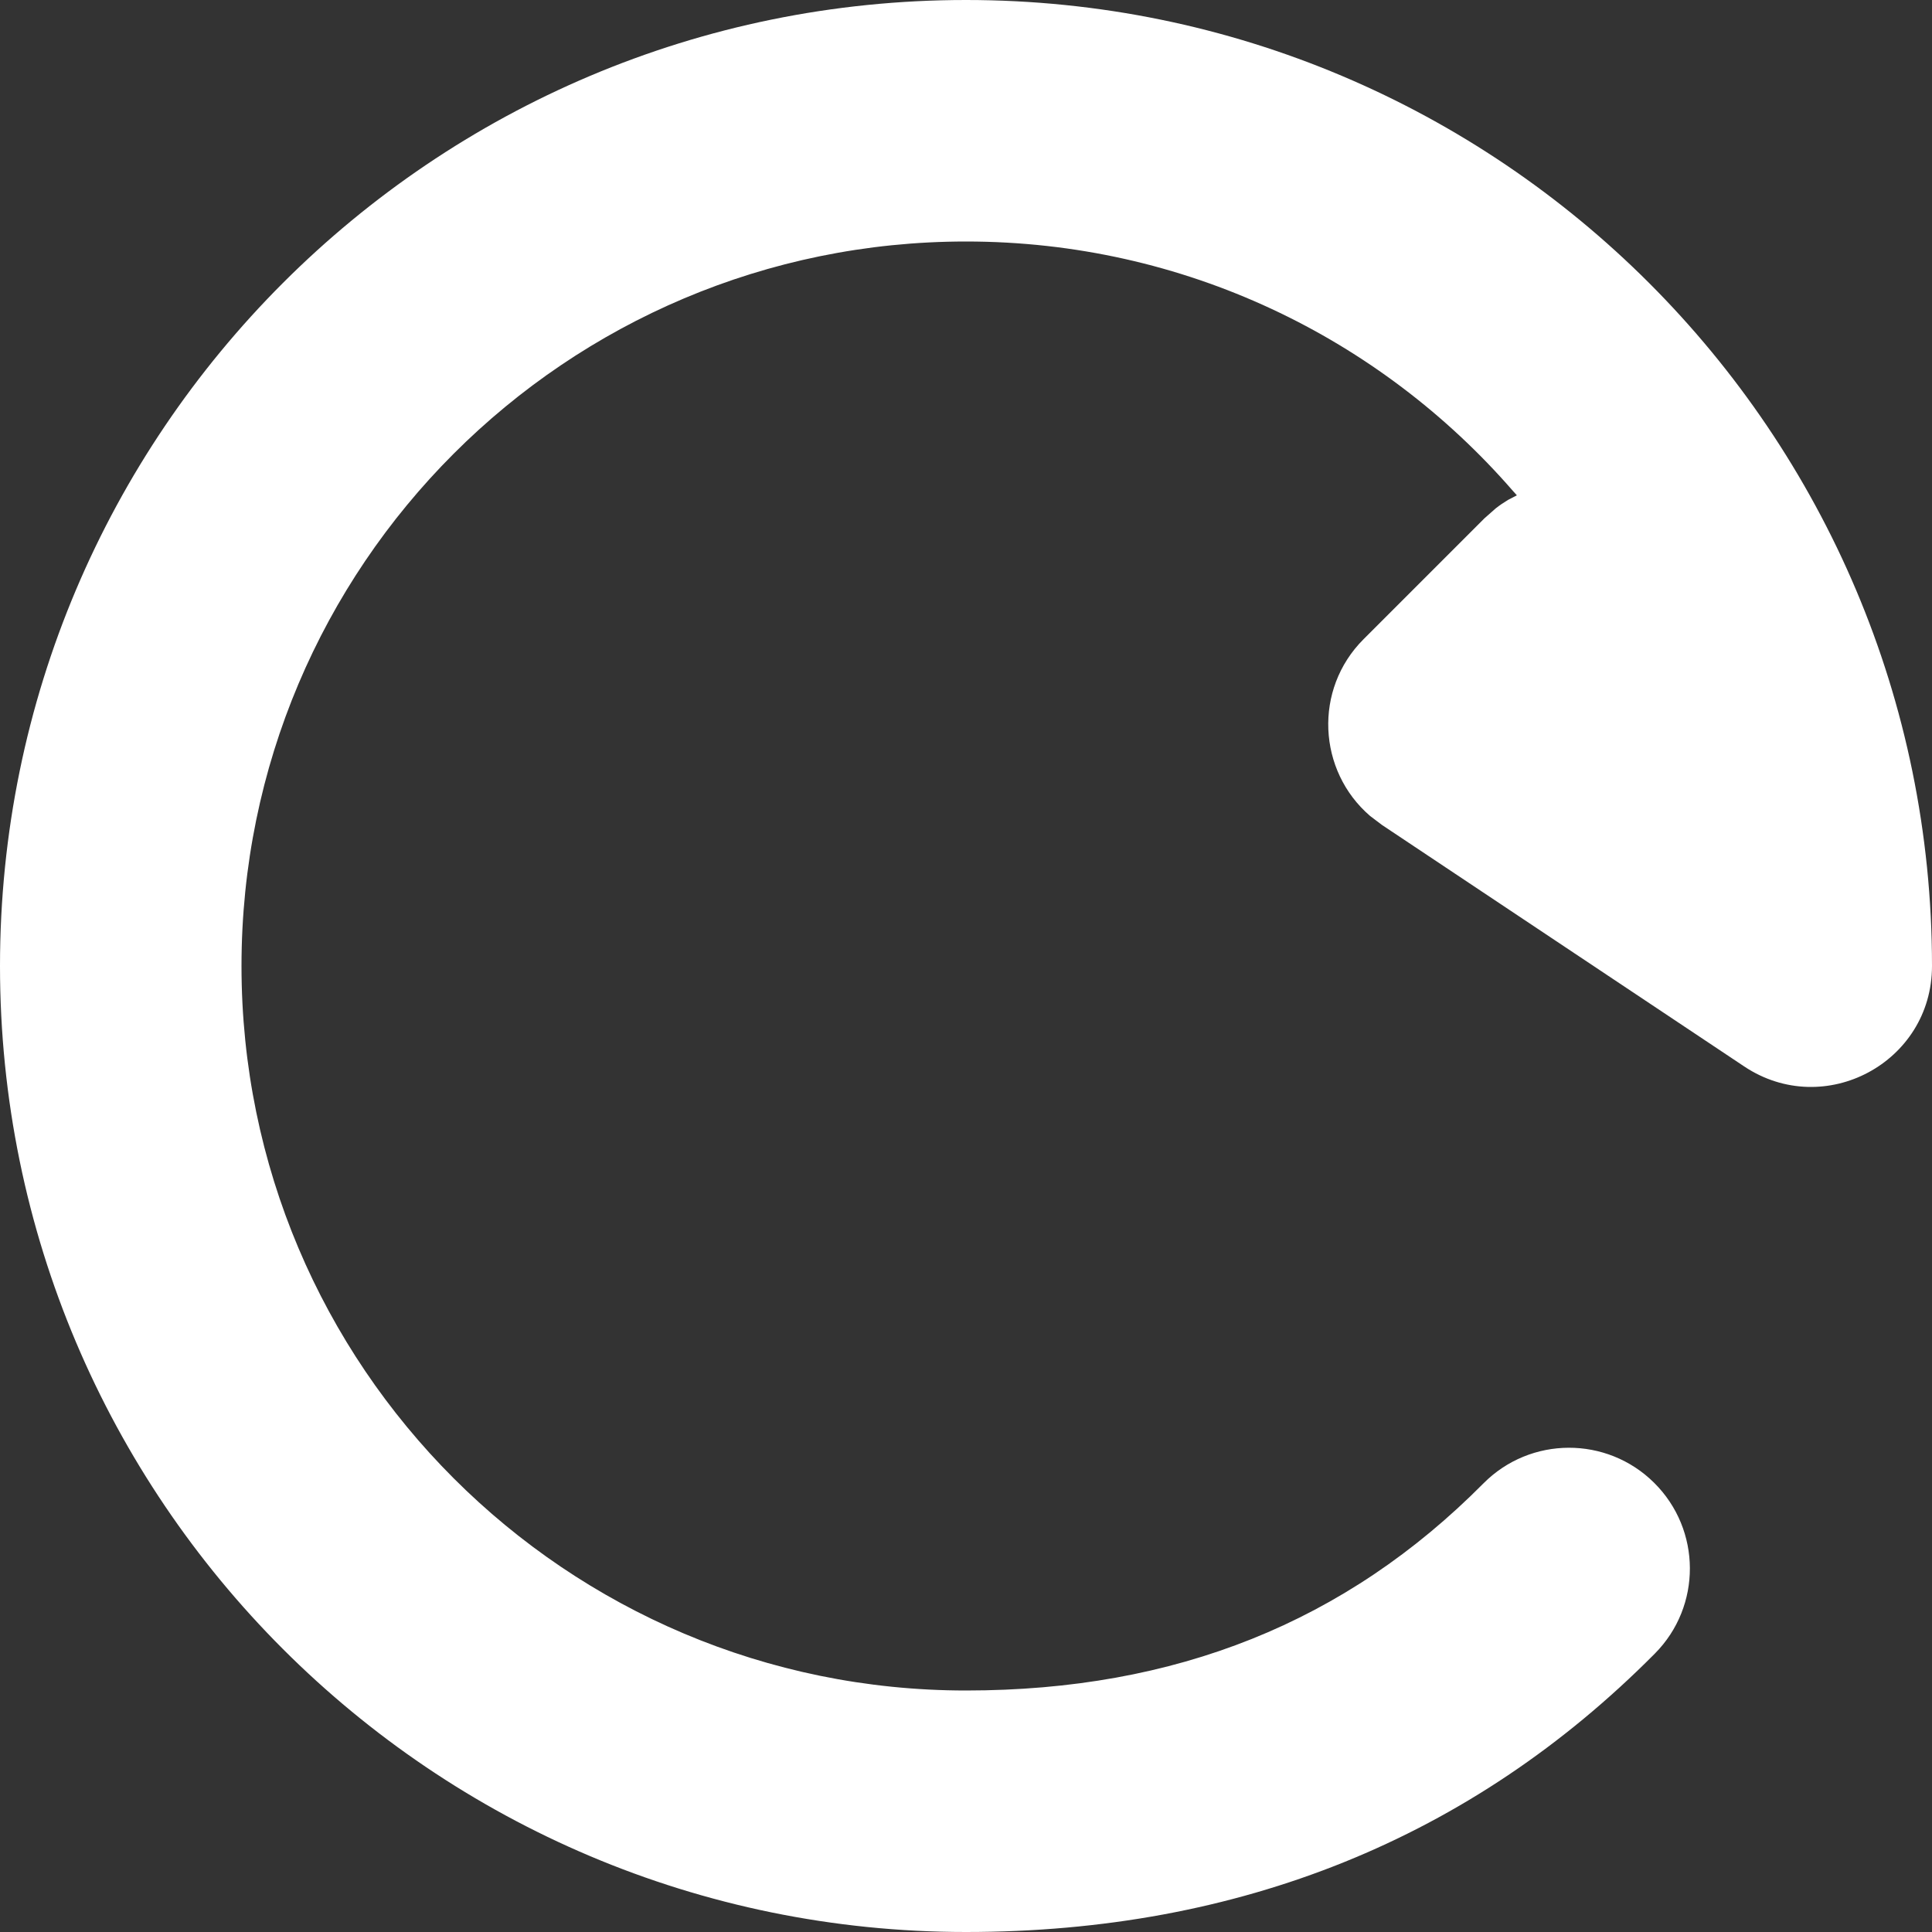 <?xml version="1.0" encoding="UTF-8"?>
<svg width="16px" height="16px" viewBox="0 0 16 16" version="1.1" xmlns="http://www.w3.org/2000/svg" xmlns:xlink="http://www.w3.org/1999/xlink">
    <rect x="0" y="0" width="16" height="16" fill="#333333" stroke="none"/>
    <!-- Generator: Sketch 60.1 (88133) - https://sketch.com -->
    <title>icon/loading</title>
    <desc>Created with Sketch.</desc>
    <defs>
        <path d="M8,-8.8817842e-16 C12.418,-8.8817842e-16 16,3.582 16,8 C16,12.418 12.418,16 8,16 C5.738,16 3.816,15.227 2.295,13.694 C1.906,13.302 1.909,12.669 2.301,12.28 C2.693,11.891 3.326,11.893 3.715,12.285 C4.854,13.433 6.262,14 8,14 C11.314,14 14,11.314 14,8 C14,4.686 11.314,2 8,2 C6.193,2 4.572,2.799 3.472,4.064 L3.438,4.102 L3.511,4.14 C3.546,4.161 3.58,4.184 3.613,4.21 L3.707,4.293 L4.707,5.293 C5.124,5.709 5.087,6.384 4.654,6.757 L4.555,6.832 L1.555,8.832 C0.89,9.275 0,8.799 0,8 C0,3.582 3.582,-8.8817842e-16 8,-8.8817842e-16 Z" id="path-1"></path>
    </defs>
    <g id="icon/loading" stroke="none" stroke-width="1" fill="none" fill-rule="evenodd">
        <mask id="mask-2" fill="white">
            <use xlink:href="#path-1"></use>
        </mask>
        <use id="Oval" fill="#FFFFFF" transform="translate(8, 8) scale(-1, 1) translate(-8, -8) " xlink:href="#path-1"></use>
    </g>
</svg>